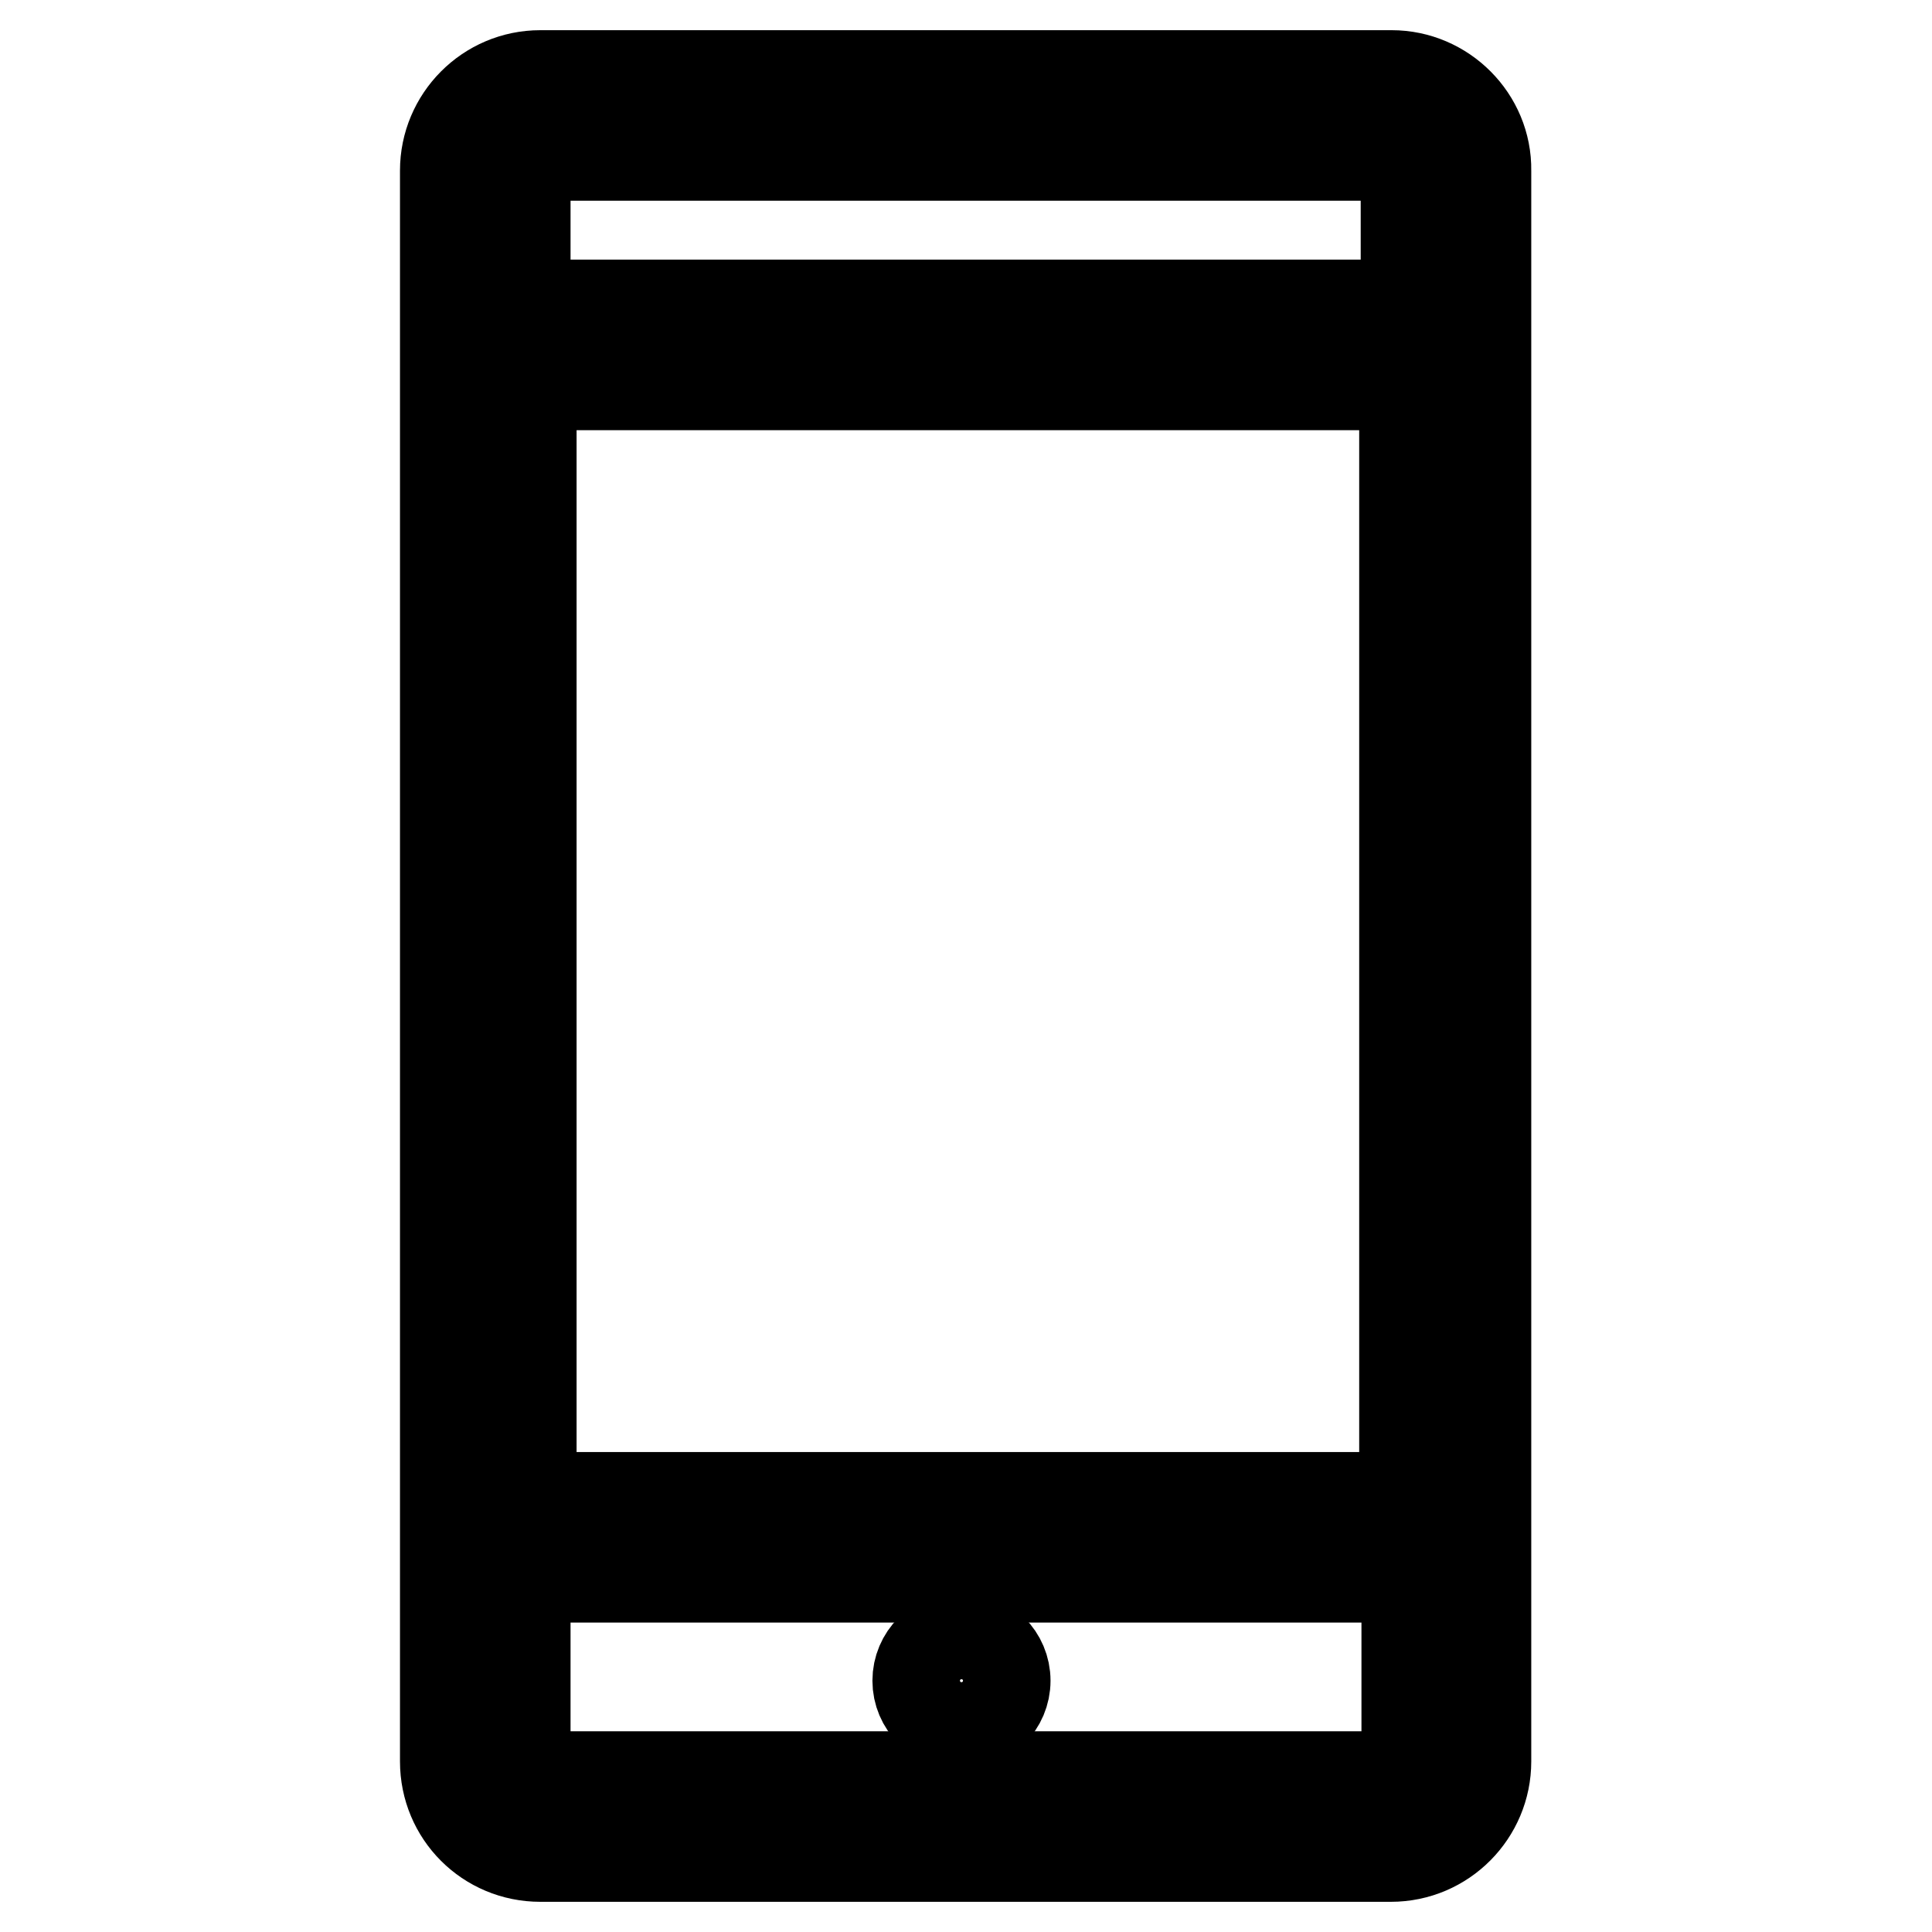 <?xml version="1.0" encoding="utf-8"?>
<!-- Svg Vector Icons : http://www.onlinewebfonts.com/icon -->
<!DOCTYPE svg PUBLIC "-//W3C//DTD SVG 1.1//EN" "http://www.w3.org/Graphics/SVG/1.1/DTD/svg11.dtd">
<svg version="1.1" xmlns="http://www.w3.org/2000/svg" xmlns:xlink="http://www.w3.org/1999/xlink" x="0px" y="0px" viewBox="0 0 256 256" enable-background="new 0 0 256 256" xml:space="preserve">
<g><g><path stroke-width="12" fill-opacity="0" stroke="#000000"  d="M184.4,10H71.6c-7,0-12.6,5.7-12.6,12.6v210.8c0,7,5.6,12.6,12.6,12.6h112.7c7,0,12.6-5.7,12.6-12.6V22.6C197,15.7,191.3,10,184.4,10 M71.6,20.6h112.7c1.1,0,2,0.9,2,2v17.8H69.6V22.6C69.6,21.5,70.5,20.6,71.6,20.6 M186.1,198.4H70.4V51h115.7V198.4L186.1,198.4z M184.4,235.4H71.6c-1.1,0-2-0.9-2-2V209h116.8v24.4C186.4,234.5,185.5,235.4,184.4,235.4"/><path stroke-width="12" fill-opacity="0" stroke="#000000"  d="M127.4,216.9c-3.2,0-5.8,2.6-5.8,5.8s2.6,5.8,5.8,5.8c3.2,0,5.8-2.6,5.8-5.8S130.6,216.9,127.4,216.9"/></g></g>
</svg>